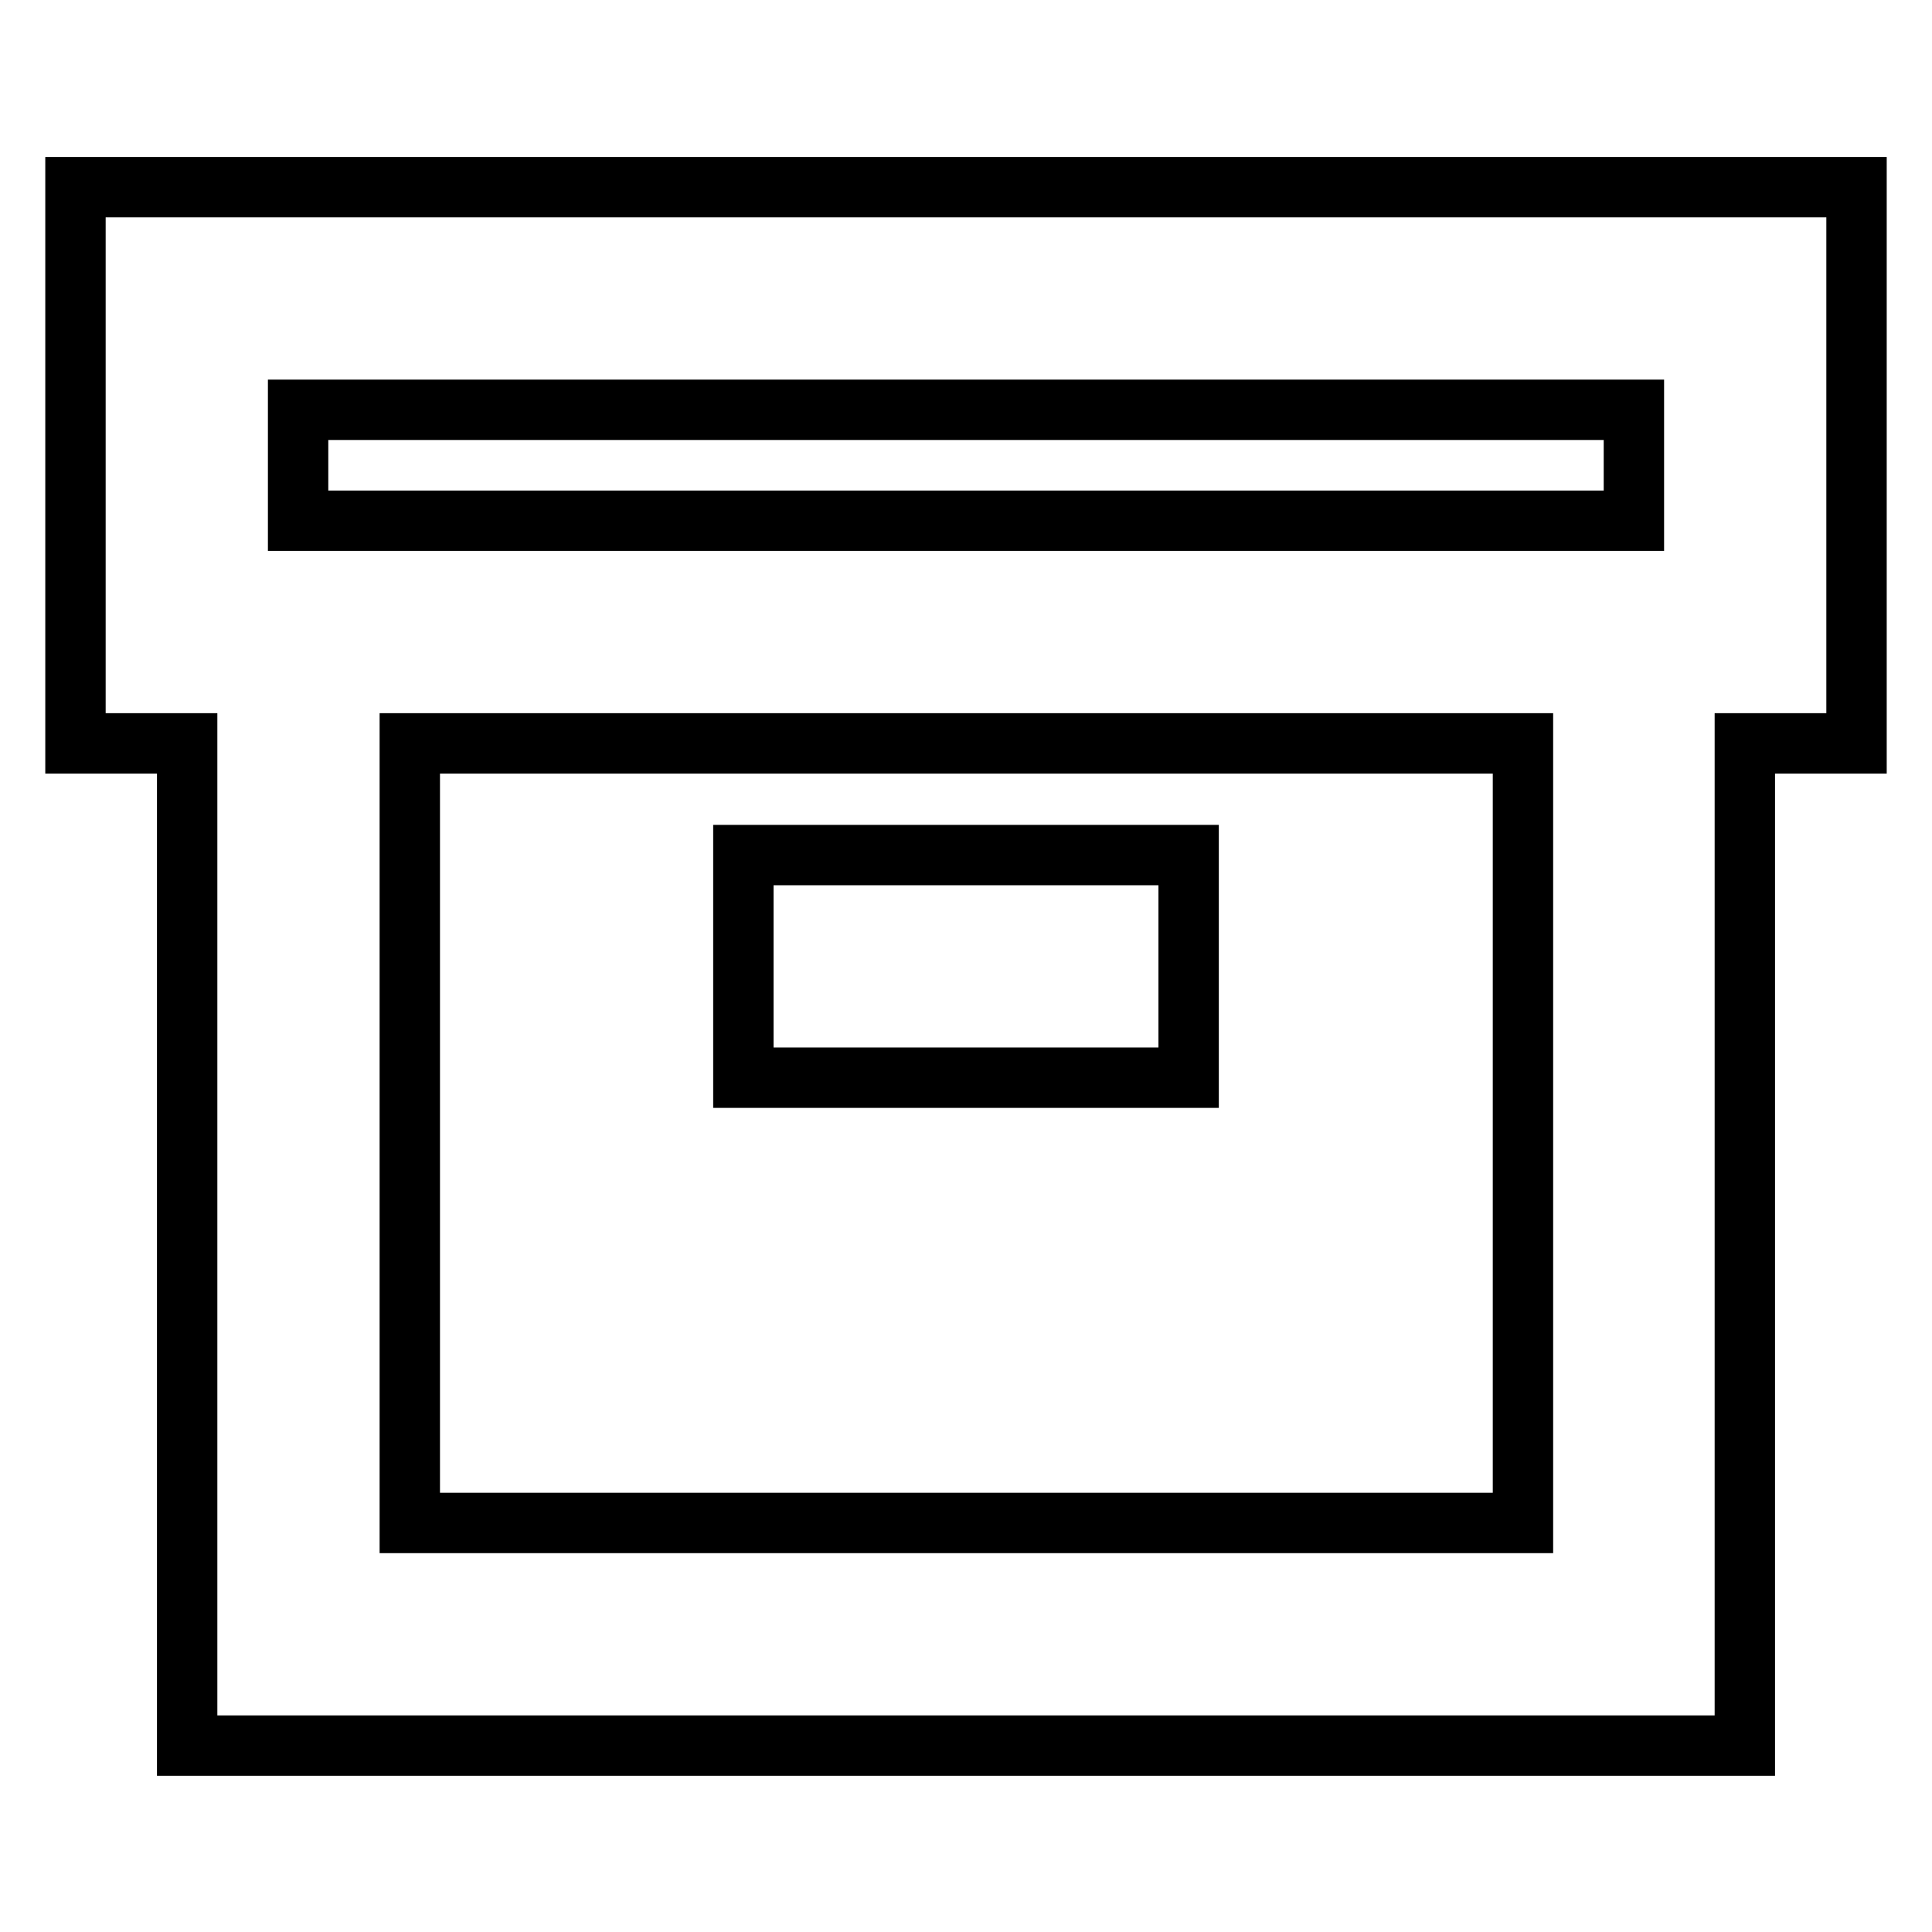 <?xml version="1.0" encoding="utf-8"?>
<!-- Svg Vector Icons : http://www.onlinewebfonts.com/icon -->
<!DOCTYPE svg PUBLIC "-//W3C//DTD SVG 1.1//EN" "http://www.w3.org/Graphics/SVG/1.1/DTD/svg11.dtd">
<svg version="1.1" xmlns="http://www.w3.org/2000/svg" xmlns:xlink="http://www.w3.org/1999/xlink" x="0px" y="0px" viewBox="0 0 256 256" enable-background="new 0 0 256 256" xml:space="preserve">
<g> <path stroke-width="8" fill-opacity="0" stroke="#000000"  d="M216.5,69V54.3h-177V69H216.5L216.5,69z M246,69v29.5h-14.8v132.8H24.8V98.5H10V24.8h236V69L246,69z  M54.3,98.5v103.3h147.5V98.5H54.3z M98.5,113.3h59v29.5h-59V113.3z"/></g>
</svg>